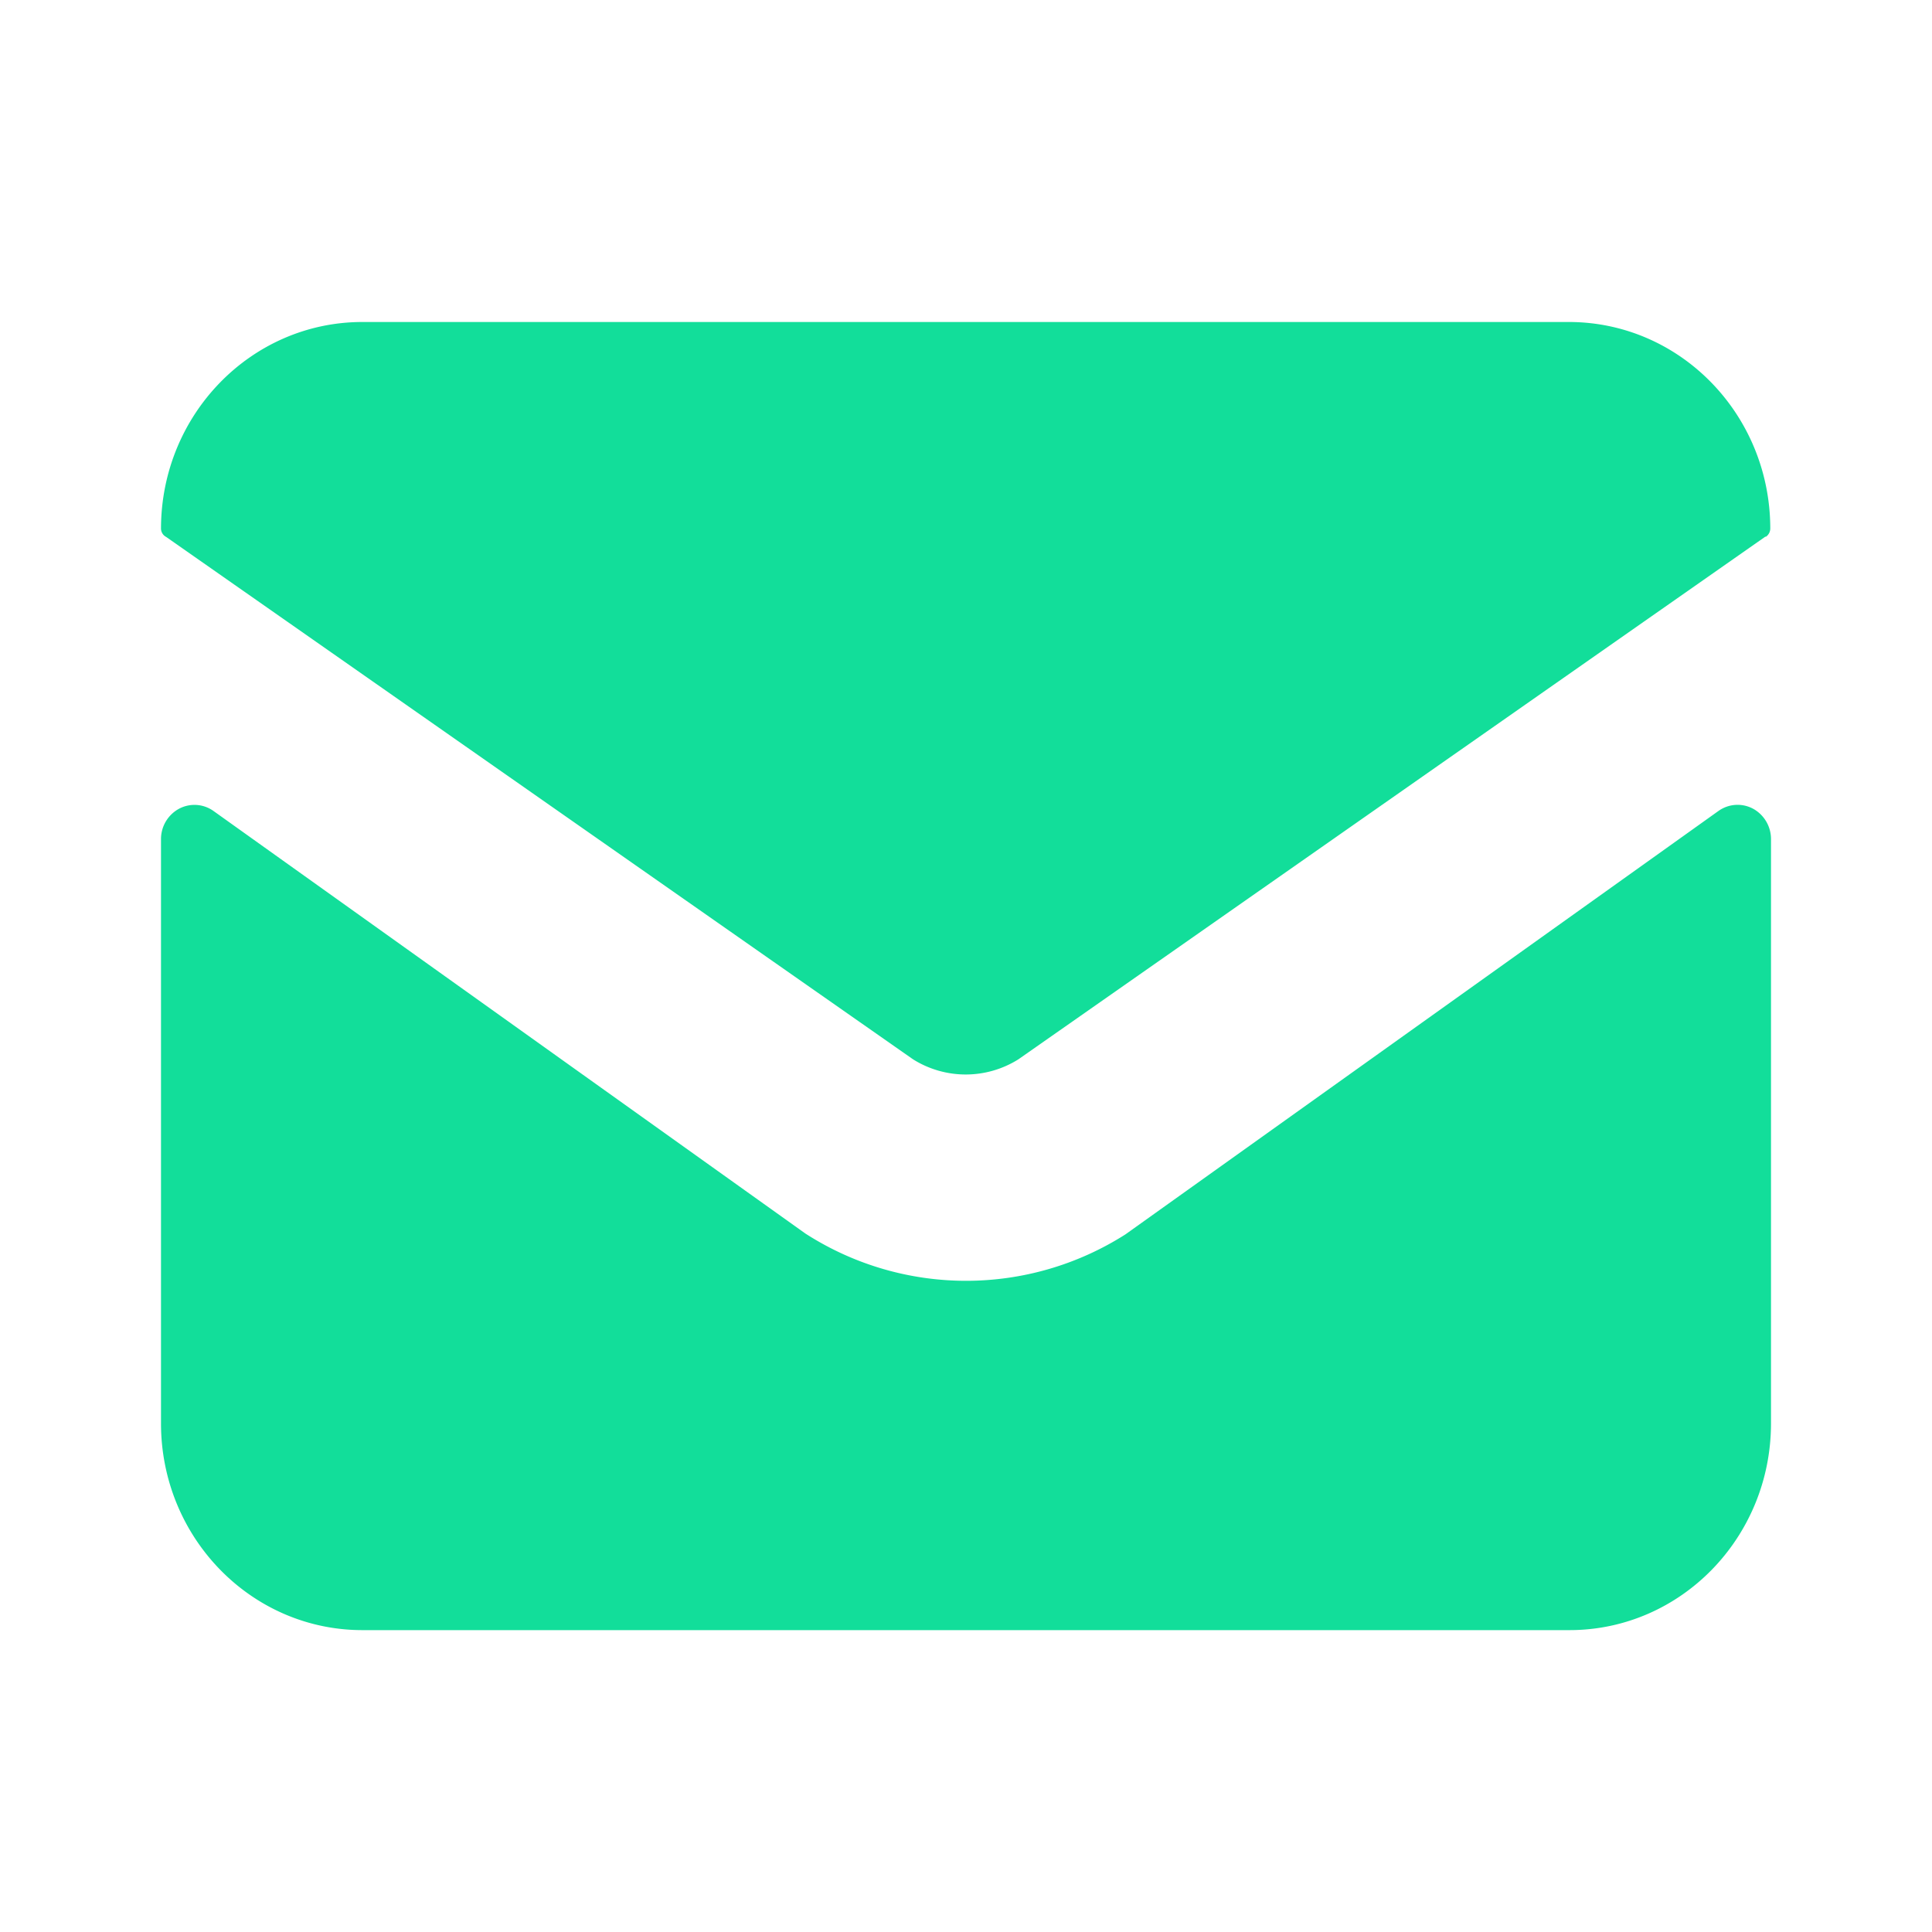 <svg width="24" height="24" viewBox="0 0 24 24" version="1.1" xmlns="http://www.w3.org/2000/svg"><g id="----↳-Icons" stroke="none" stroke-width="1" fill="none" fill-rule="evenodd"><g id="icons/mail" fill="#12DE9A" fill-rule="nonzero"><path d="M21.346 10.075c.13-.093.3-.103.44-.024a.431.431 0 0 1 .214.38v7.252c-.001 1.417-1.12 2.565-2.5 2.567h-15C3.12 20.249 2 19.1 2 17.681v-7.26a.428.428 0 0 1 .225-.375.407.407 0 0 1 .428.029l7.351 5.248.019.012a3.686 3.686 0 0 0 3.956 0l.017-.012 7.35-5.248zM19.501 4c1.375.007 2.487 1.15 2.49 2.562a.126.126 0 0 1-.053.105h-.009l-9.262 6.481-.019.013a1.23 1.23 0 0 1-1.303 0l-.019-.013L2.064 6.67A.119.119 0 0 1 2 6.562C2.004 5.147 3.122 4.001 4.5 4h15z" id="🎨-Icon-style"/></g></g></svg>